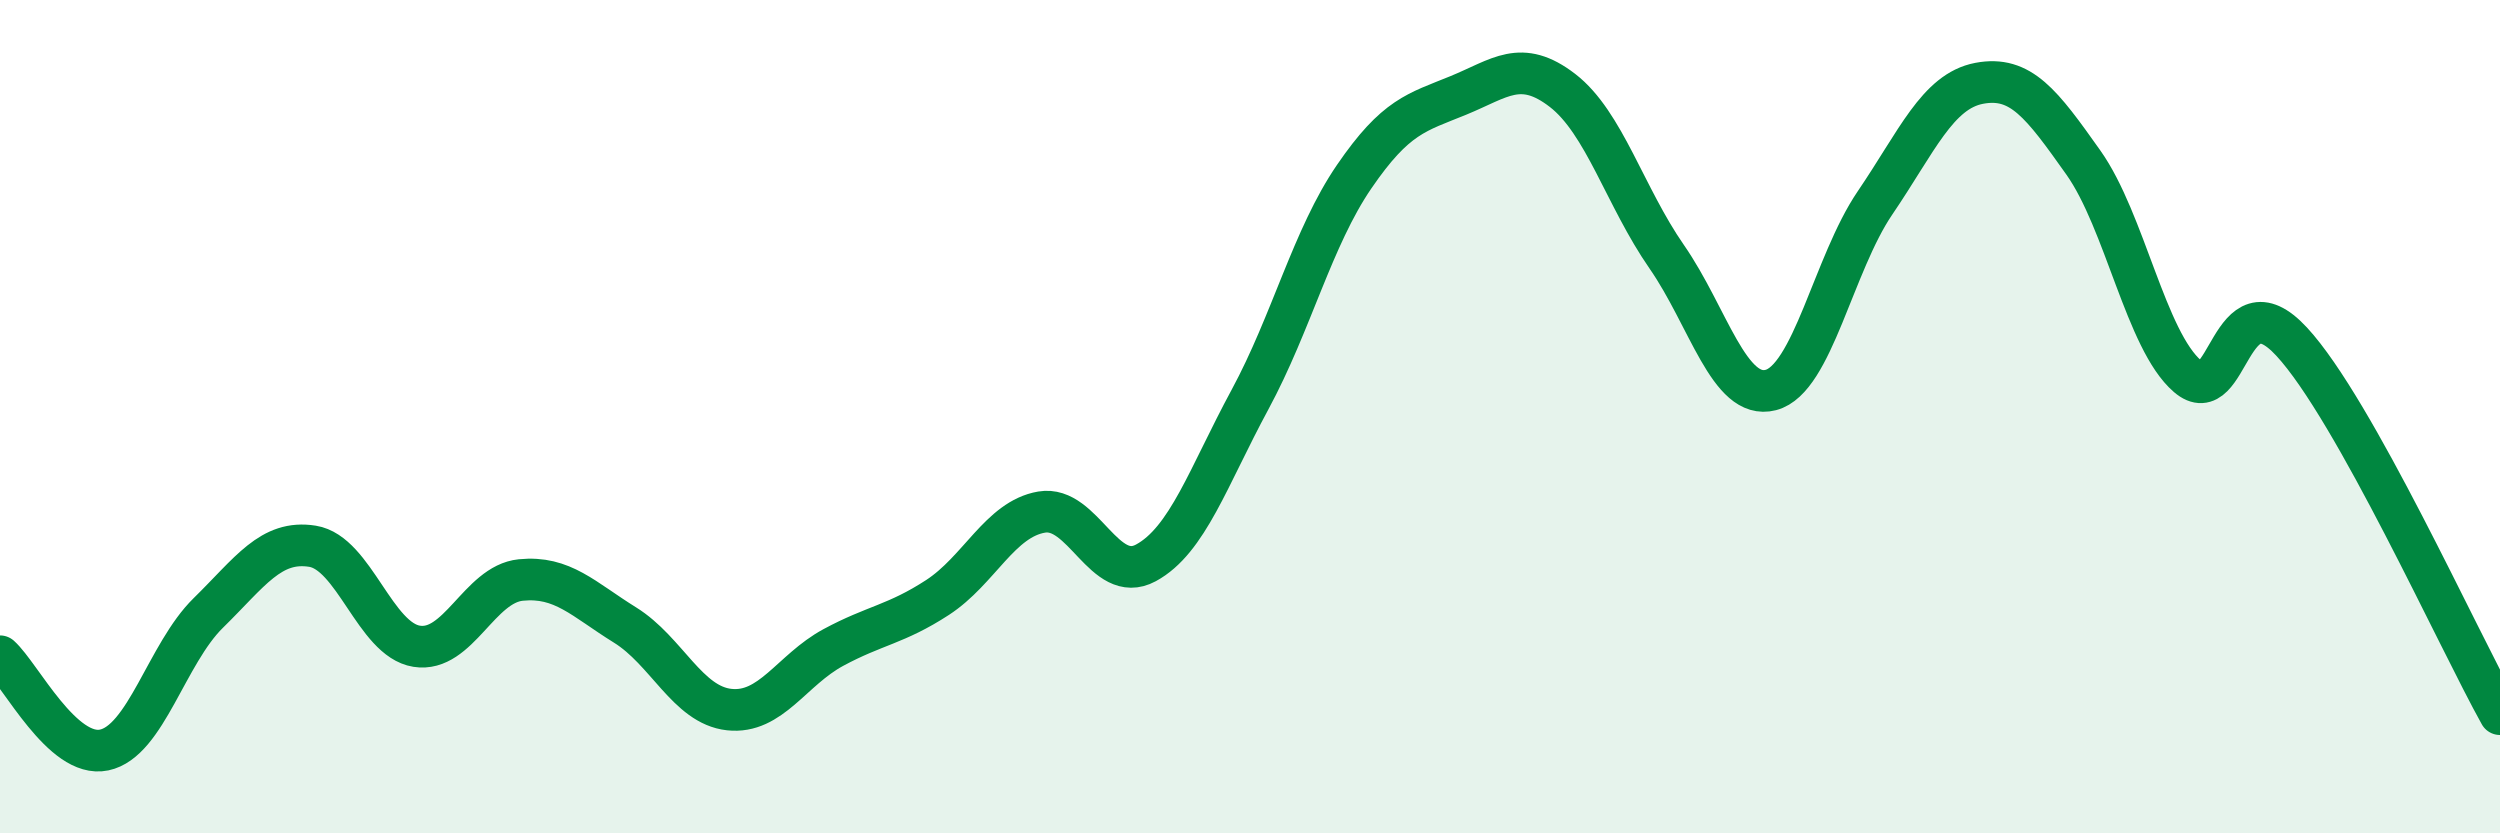 
    <svg width="60" height="20" viewBox="0 0 60 20" xmlns="http://www.w3.org/2000/svg">
      <path
        d="M 0,15.75 C 0.5,16.2 1.5,18.21 2.5,18 C 3.5,17.79 4,15.69 5,14.71 C 6,13.73 6.5,12.95 7.5,13.11 C 8.5,13.27 9,15.35 10,15.51 C 11,15.67 11.5,14.02 12.5,13.92 C 13.5,13.82 14,14.38 15,15 C 16,15.62 16.5,16.92 17.5,17.03 C 18.5,17.14 19,16.08 20,15.54 C 21,15 21.5,14.99 22.5,14.34 C 23.5,13.69 24,12.46 25,12.29 C 26,12.12 26.5,14.05 27.5,13.51 C 28.5,12.97 29,11.44 30,9.59 C 31,7.74 31.5,5.7 32.5,4.24 C 33.5,2.78 34,2.7 35,2.29 C 36,1.88 36.5,1.4 37.5,2.17 C 38.5,2.94 39,4.72 40,6.16 C 41,7.6 41.5,9.62 42.5,9.36 C 43.5,9.1 44,6.34 45,4.87 C 46,3.4 46.5,2.19 47.5,2 C 48.5,1.81 49,2.49 50,3.9 C 51,5.31 51.5,8.17 52.5,9.03 C 53.5,9.89 53.5,6.58 55,8.2 C 56.5,9.82 59,15.35 60,17.14L60 20L0 20Z"
        fill="#008740"
        opacity="0.1"
        stroke-linecap="round"
        stroke-linejoin="round"
      />
      <path
        d="M 0,15.75 C 0.5,16.2 1.5,18.21 2.5,18 C 3.5,17.79 4,15.69 5,14.71 C 6,13.73 6.5,12.95 7.5,13.11 C 8.5,13.27 9,15.35 10,15.51 C 11,15.67 11.5,14.02 12.5,13.92 C 13.5,13.82 14,14.38 15,15 C 16,15.62 16.5,16.92 17.5,17.03 C 18.5,17.14 19,16.08 20,15.54 C 21,15 21.5,14.99 22.5,14.34 C 23.5,13.69 24,12.46 25,12.29 C 26,12.12 26.5,14.05 27.5,13.51 C 28.5,12.97 29,11.44 30,9.59 C 31,7.74 31.5,5.7 32.5,4.24 C 33.5,2.78 34,2.7 35,2.29 C 36,1.88 36.5,1.4 37.5,2.17 C 38.5,2.94 39,4.72 40,6.16 C 41,7.6 41.5,9.62 42.5,9.36 C 43.5,9.1 44,6.34 45,4.87 C 46,3.4 46.5,2.19 47.5,2 C 48.5,1.81 49,2.49 50,3.9 C 51,5.31 51.5,8.17 52.5,9.03 C 53.5,9.89 53.5,6.58 55,8.2 C 56.5,9.82 59,15.35 60,17.14"
        stroke="#008740"
        stroke-width="1"
        fill="none"
        stroke-linecap="round"
        stroke-linejoin="round"
      />
    </svg>
  